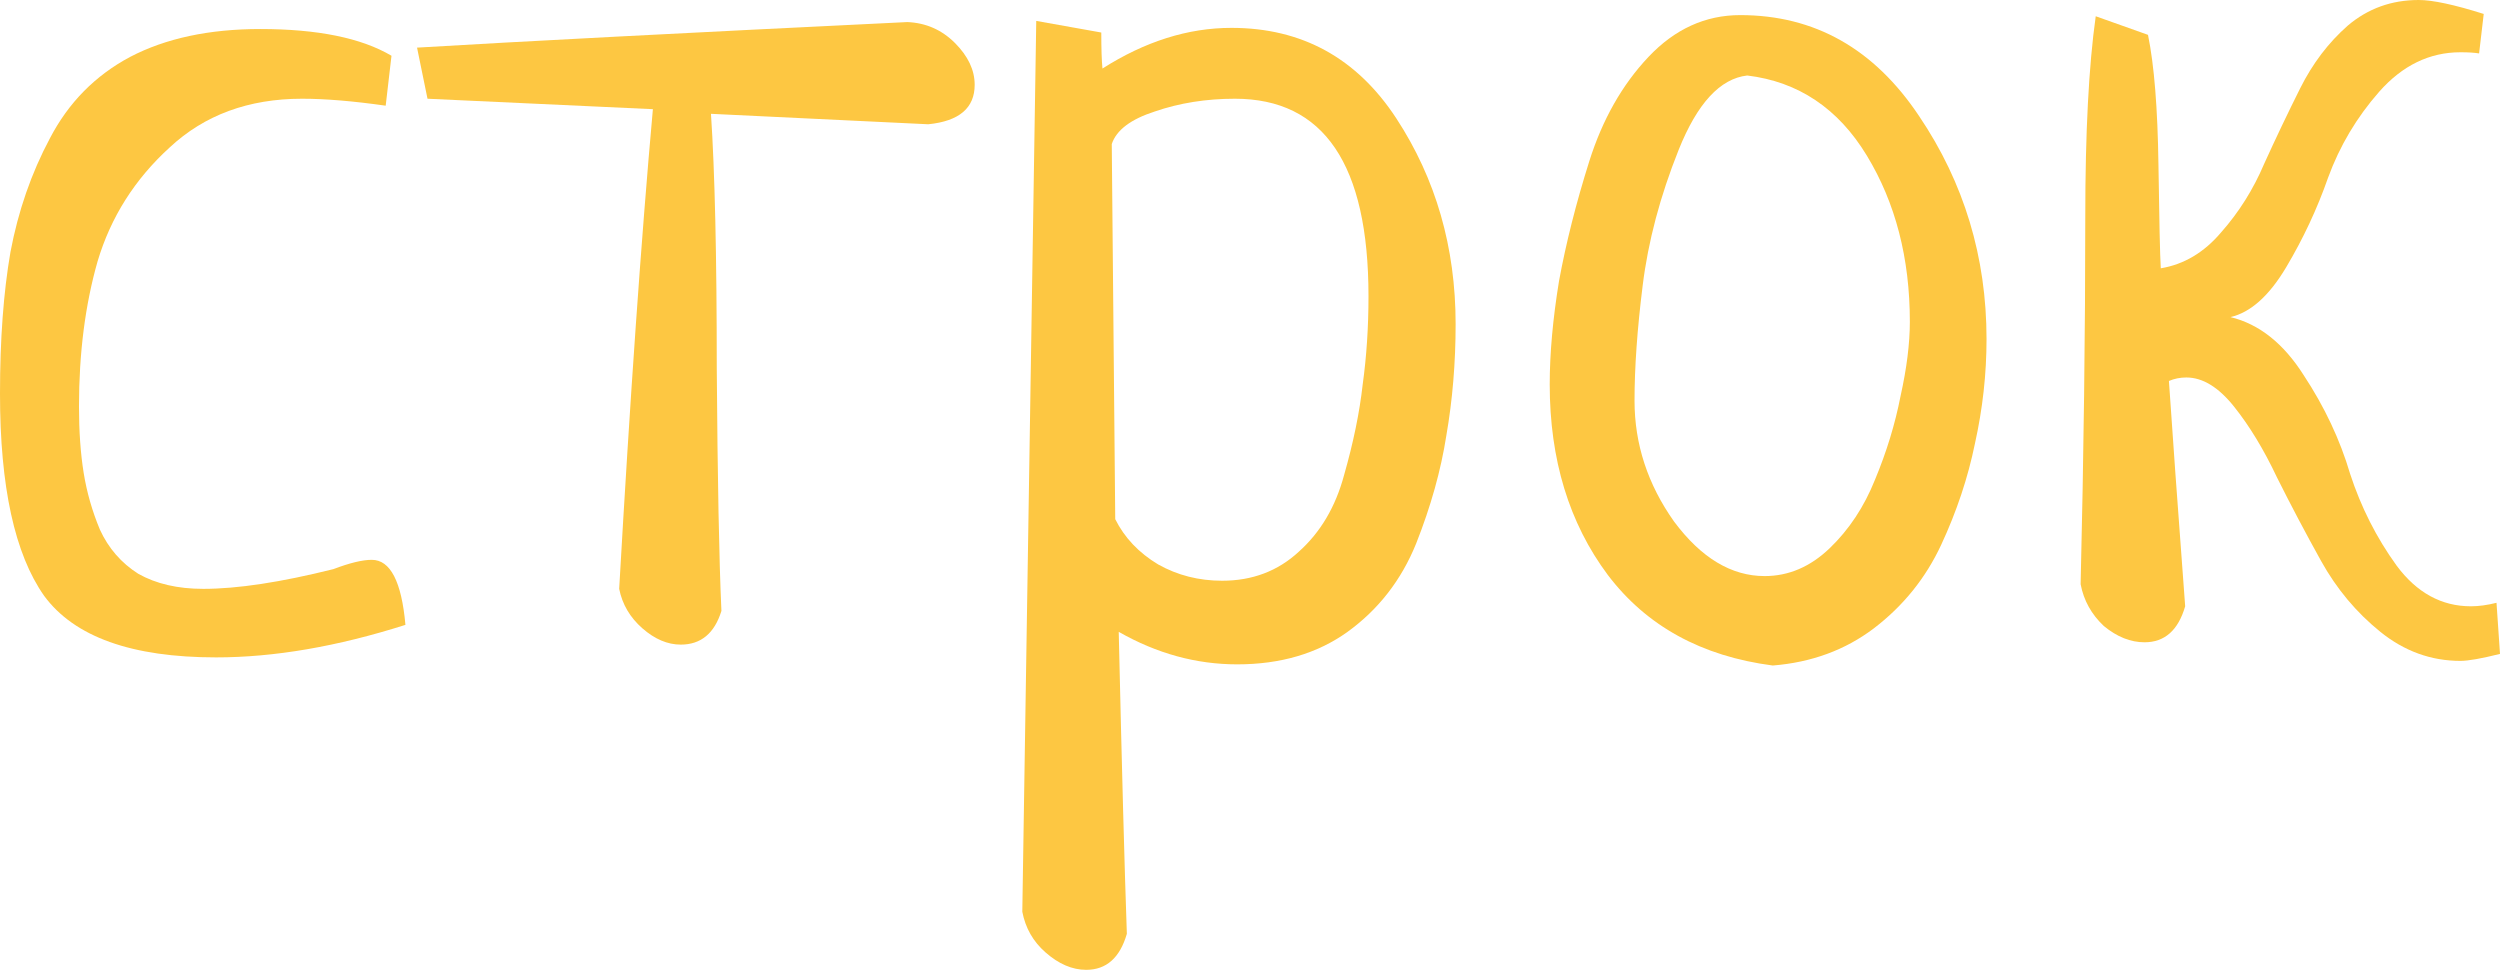 <?xml version="1.0" encoding="UTF-8"?> <svg xmlns="http://www.w3.org/2000/svg" width="116" height="45" viewBox="0 0 116 45" fill="none"> <path d="M18.165 2.587L17.896 4.904C16.387 4.689 15.093 4.581 14.015 4.581C11.535 4.581 9.487 5.335 7.87 6.844C6.253 8.317 5.139 10.078 4.528 12.126C3.953 14.138 3.665 16.383 3.665 18.862C3.665 20.012 3.737 21.036 3.881 21.934C4.025 22.832 4.276 23.713 4.636 24.575C5.031 25.437 5.624 26.12 6.415 26.623C7.241 27.09 8.247 27.323 9.433 27.323C11.014 27.323 13.027 27.018 15.47 26.407C16.225 26.12 16.818 25.976 17.249 25.976C18.111 25.976 18.633 26.982 18.812 28.994C15.65 30 12.721 30.503 10.026 30.503C6.109 30.503 3.45 29.551 2.048 27.647C0.683 25.707 0 22.581 0 18.27C0 15.755 0.162 13.563 0.485 11.695C0.844 9.79 1.455 8.03 2.318 6.413C3.18 4.76 4.42 3.503 6.037 2.641C7.69 1.778 9.703 1.347 12.074 1.347C14.734 1.347 16.764 1.76 18.165 2.587Z" fill="#FDC742"></path> <path d="M19.836 4.581L19.351 2.21C24.167 1.922 31.749 1.527 42.099 1.024C42.961 1.06 43.698 1.383 44.309 1.994C44.919 2.605 45.225 3.252 45.225 3.934C45.225 5.012 44.506 5.623 43.069 5.766L32.989 5.281C33.169 7.976 33.258 11.91 33.258 17.084C33.294 22.222 33.366 25.976 33.474 28.347C33.151 29.389 32.522 29.91 31.587 29.91C30.977 29.91 30.384 29.659 29.809 29.156C29.234 28.653 28.874 28.042 28.73 27.323C29.234 18.485 29.755 11.066 30.294 5.066L19.836 4.581Z" fill="#FDC742"></path> <path d="M48.082 0.97L51.1 1.509C51.1 2.263 51.118 2.82 51.154 3.18C53.131 1.922 55.125 1.293 57.138 1.293C60.408 1.293 62.959 2.695 64.792 5.497C66.624 8.299 67.541 11.479 67.541 15.036C67.541 16.832 67.397 18.557 67.11 20.21C66.858 21.826 66.391 23.497 65.708 25.222C65.025 26.91 63.965 28.275 62.528 29.317C61.126 30.323 59.419 30.826 57.407 30.826C55.502 30.826 53.67 30.323 51.909 29.317C52.053 35.605 52.178 40.275 52.286 43.329C51.963 44.443 51.334 45 50.4 45C49.753 45 49.124 44.73 48.513 44.192C47.938 43.689 47.579 43.06 47.435 42.305L48.082 0.97ZM51.586 6.683L51.747 24.09C52.178 24.952 52.843 25.653 53.742 26.192C54.64 26.695 55.628 26.946 56.706 26.946C58.108 26.946 59.294 26.497 60.264 25.599C61.27 24.701 61.971 23.515 62.366 22.042C62.797 20.533 63.085 19.132 63.229 17.838C63.408 16.545 63.498 15.18 63.498 13.742C63.498 7.635 61.432 4.581 57.299 4.581C55.97 4.581 54.73 4.778 53.58 5.174C52.466 5.533 51.801 6.036 51.586 6.683Z" fill="#FDC742"></path> <path d="M71.907 17.838C71.907 16.401 72.051 14.802 72.338 13.042C72.662 11.281 73.129 9.431 73.74 7.491C74.351 5.551 75.267 3.934 76.489 2.641C77.711 1.347 79.13 0.701 80.747 0.701C84.197 0.701 86.964 2.263 89.048 5.389C91.133 8.479 92.175 11.928 92.175 15.736C92.175 17.353 91.995 18.97 91.636 20.587C91.312 22.168 90.791 23.73 90.073 25.275C89.354 26.82 88.312 28.114 86.946 29.156C85.617 30.162 84.053 30.736 82.257 30.88C78.95 30.449 76.399 29.048 74.602 26.677C72.805 24.27 71.907 21.323 71.907 17.838ZM81.071 3.503C79.813 3.647 78.753 4.796 77.89 6.952C77.028 9.108 76.471 11.21 76.219 13.258C75.968 15.27 75.842 17.048 75.842 18.593C75.842 20.605 76.453 22.473 77.675 24.198C78.933 25.886 80.334 26.73 81.879 26.73C82.993 26.73 83.999 26.299 84.898 25.437C85.796 24.575 86.497 23.515 87 22.258C87.539 20.964 87.934 19.671 88.186 18.377C88.473 17.084 88.617 15.934 88.617 14.928C88.617 11.982 87.952 9.413 86.623 7.222C85.293 5.03 83.442 3.79 81.071 3.503Z" fill="#FDC742"></path> <path d="M115.838 27.97L116 30.341C115.138 30.557 114.527 30.665 114.167 30.665C112.802 30.665 111.562 30.216 110.448 29.317C109.334 28.419 108.418 27.323 107.699 26.03C106.98 24.736 106.297 23.443 105.651 22.15C105.04 20.856 104.375 19.761 103.656 18.862C102.937 17.964 102.201 17.515 101.446 17.515C101.159 17.515 100.889 17.569 100.638 17.677C100.781 19.832 101.033 23.317 101.392 28.132C101.069 29.245 100.44 29.802 99.506 29.802C98.859 29.802 98.23 29.551 97.619 29.048C97.044 28.509 96.685 27.862 96.541 27.108C96.685 21.072 96.757 15.395 96.757 10.078C96.757 6.162 96.918 3.054 97.242 0.754L99.667 1.617C99.955 3.018 100.116 5.03 100.152 7.653C100.188 10.239 100.224 11.838 100.26 12.449C101.338 12.27 102.273 11.713 103.063 10.778C103.89 9.844 104.555 8.784 105.058 7.599C105.597 6.413 106.154 5.246 106.729 4.096C107.304 2.946 108.04 1.976 108.939 1.186C109.873 0.395 110.969 0 112.227 0C112.874 0 113.88 0.216 115.245 0.647L115.03 2.479C114.814 2.443 114.527 2.425 114.167 2.425C112.73 2.425 111.472 3.036 110.394 4.257C109.352 5.443 108.561 6.772 108.022 8.246C107.519 9.683 106.872 11.066 106.082 12.395C105.291 13.725 104.429 14.497 103.494 14.713C104.824 15.036 105.956 15.934 106.89 17.407C107.861 18.88 108.579 20.407 109.046 21.988C109.55 23.533 110.268 24.952 111.203 26.245C112.137 27.503 113.287 28.132 114.652 28.132C115.012 28.132 115.407 28.078 115.838 27.97Z" fill="#FDC742"></path> </svg> 